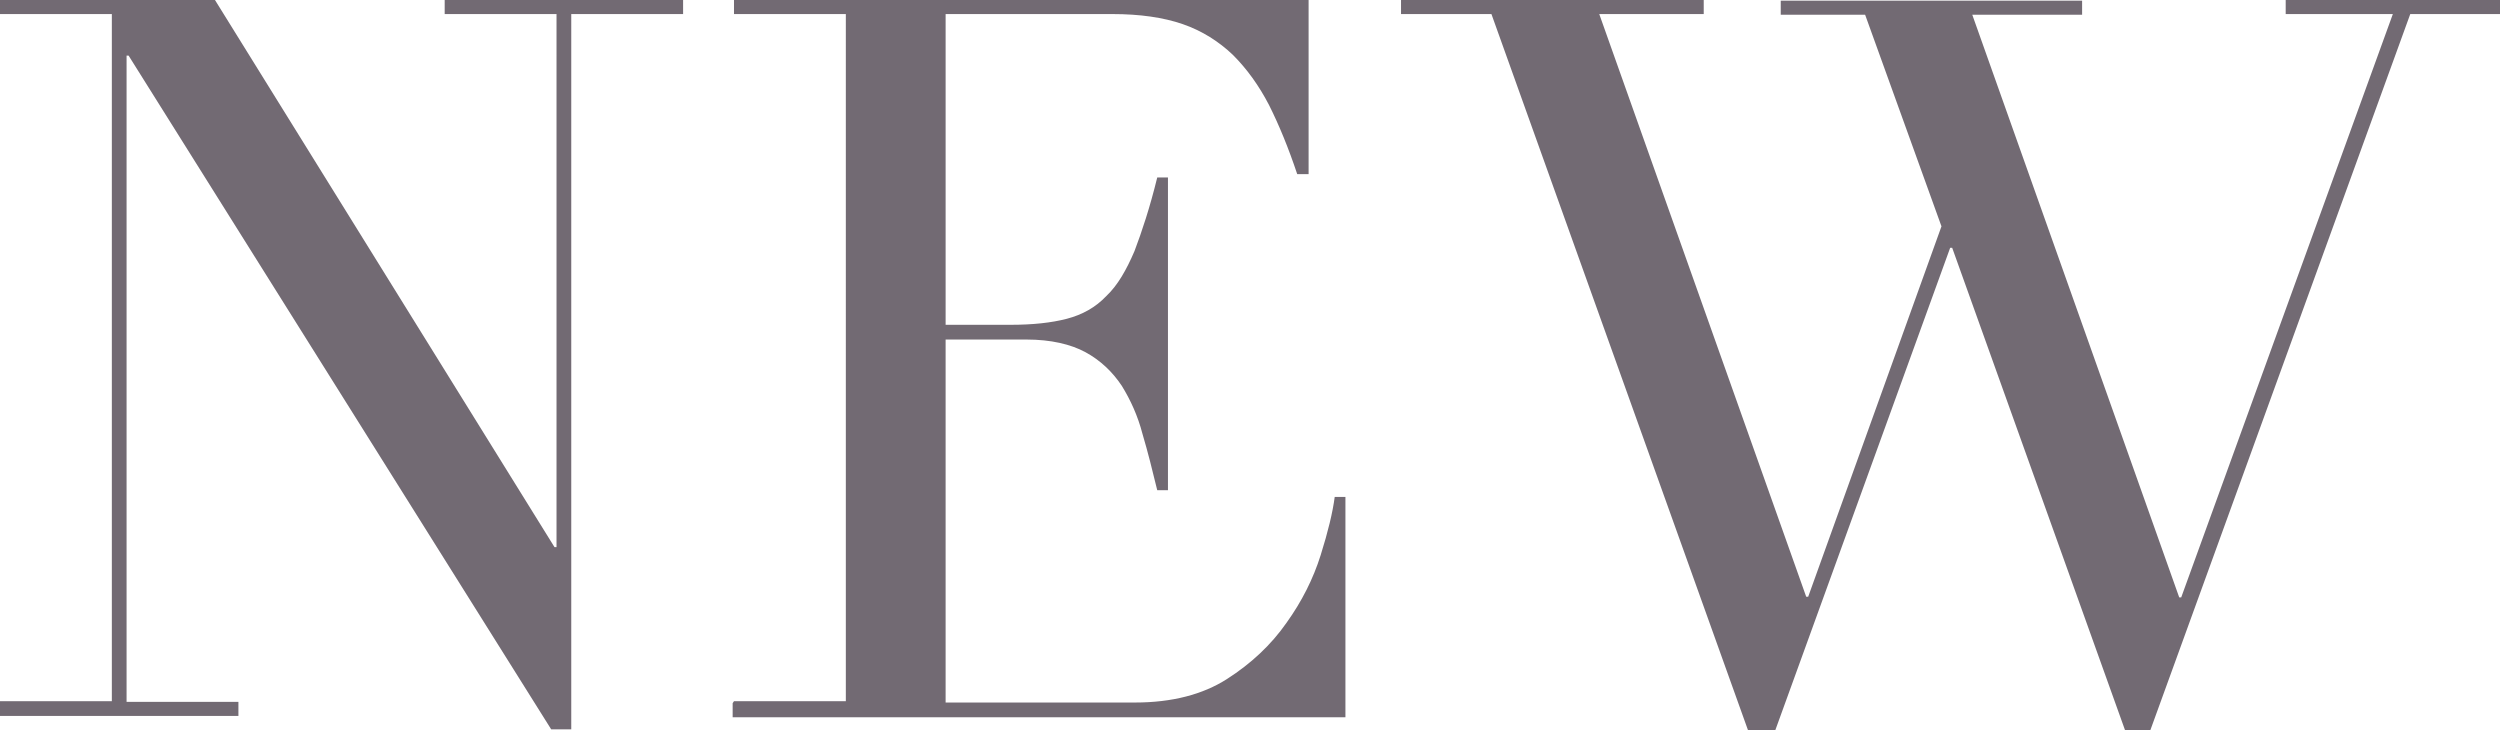 <?xml version="1.0" encoding="UTF-8"?><svg id="_レイヤー_2" xmlns="http://www.w3.org/2000/svg" viewBox="0 0 37.33 10.9"><defs><style>.cls-1{fill:#726a73;}</style></defs><g id="_レイヤー_4"><path class="cls-1" d="M0,10.47h1.67V.21H0v-.21h3.21l5.07,8.17h.03V.21h-1.67v-.21h3.56v.21h-1.67v10.68h-.3L1.92.83h-.03v9.65h1.67v.21H0v-.21Z"/><path class="cls-1" d="M10.96,10.47h1.67V.21h-1.67v-.21h8.58v2.6h-.17c-.13-.39-.27-.73-.42-1.03-.15-.29-.33-.54-.54-.75-.21-.2-.46-.36-.75-.46-.29-.1-.64-.15-1.05-.15h-2.49v4.64h.97c.33,0,.61-.03.84-.09.23-.06.43-.17.59-.34.17-.16.3-.39.42-.67.11-.29.23-.65.34-1.1h.16v4.67h-.16c-.07-.29-.14-.57-.22-.84-.07-.27-.18-.51-.31-.72-.14-.21-.32-.38-.54-.5-.22-.12-.52-.19-.88-.19h-1.21v5.42h2.83c.55,0,1.01-.12,1.37-.35.36-.23.66-.51.89-.84.23-.32.4-.66.51-1.01.11-.35.18-.64.21-.87h.16v3.29h-9.15v-.21Z"/><path class="cls-1" d="M20.92,0h4.52v.21h-1.56l3.09,8.7h.03l1.99-5.53-1.14-3.16h-1.26v-.21h4.5v.21h-1.64l3.09,8.7h.03L35.73.21h-1.6v-.21h3.21v.21h-1.35l-3.88,10.69h-.38l-2.58-7.2h-.03l-2.61,7.2h-.41L22.27.21h-1.35v-.21Z"/></g></svg>